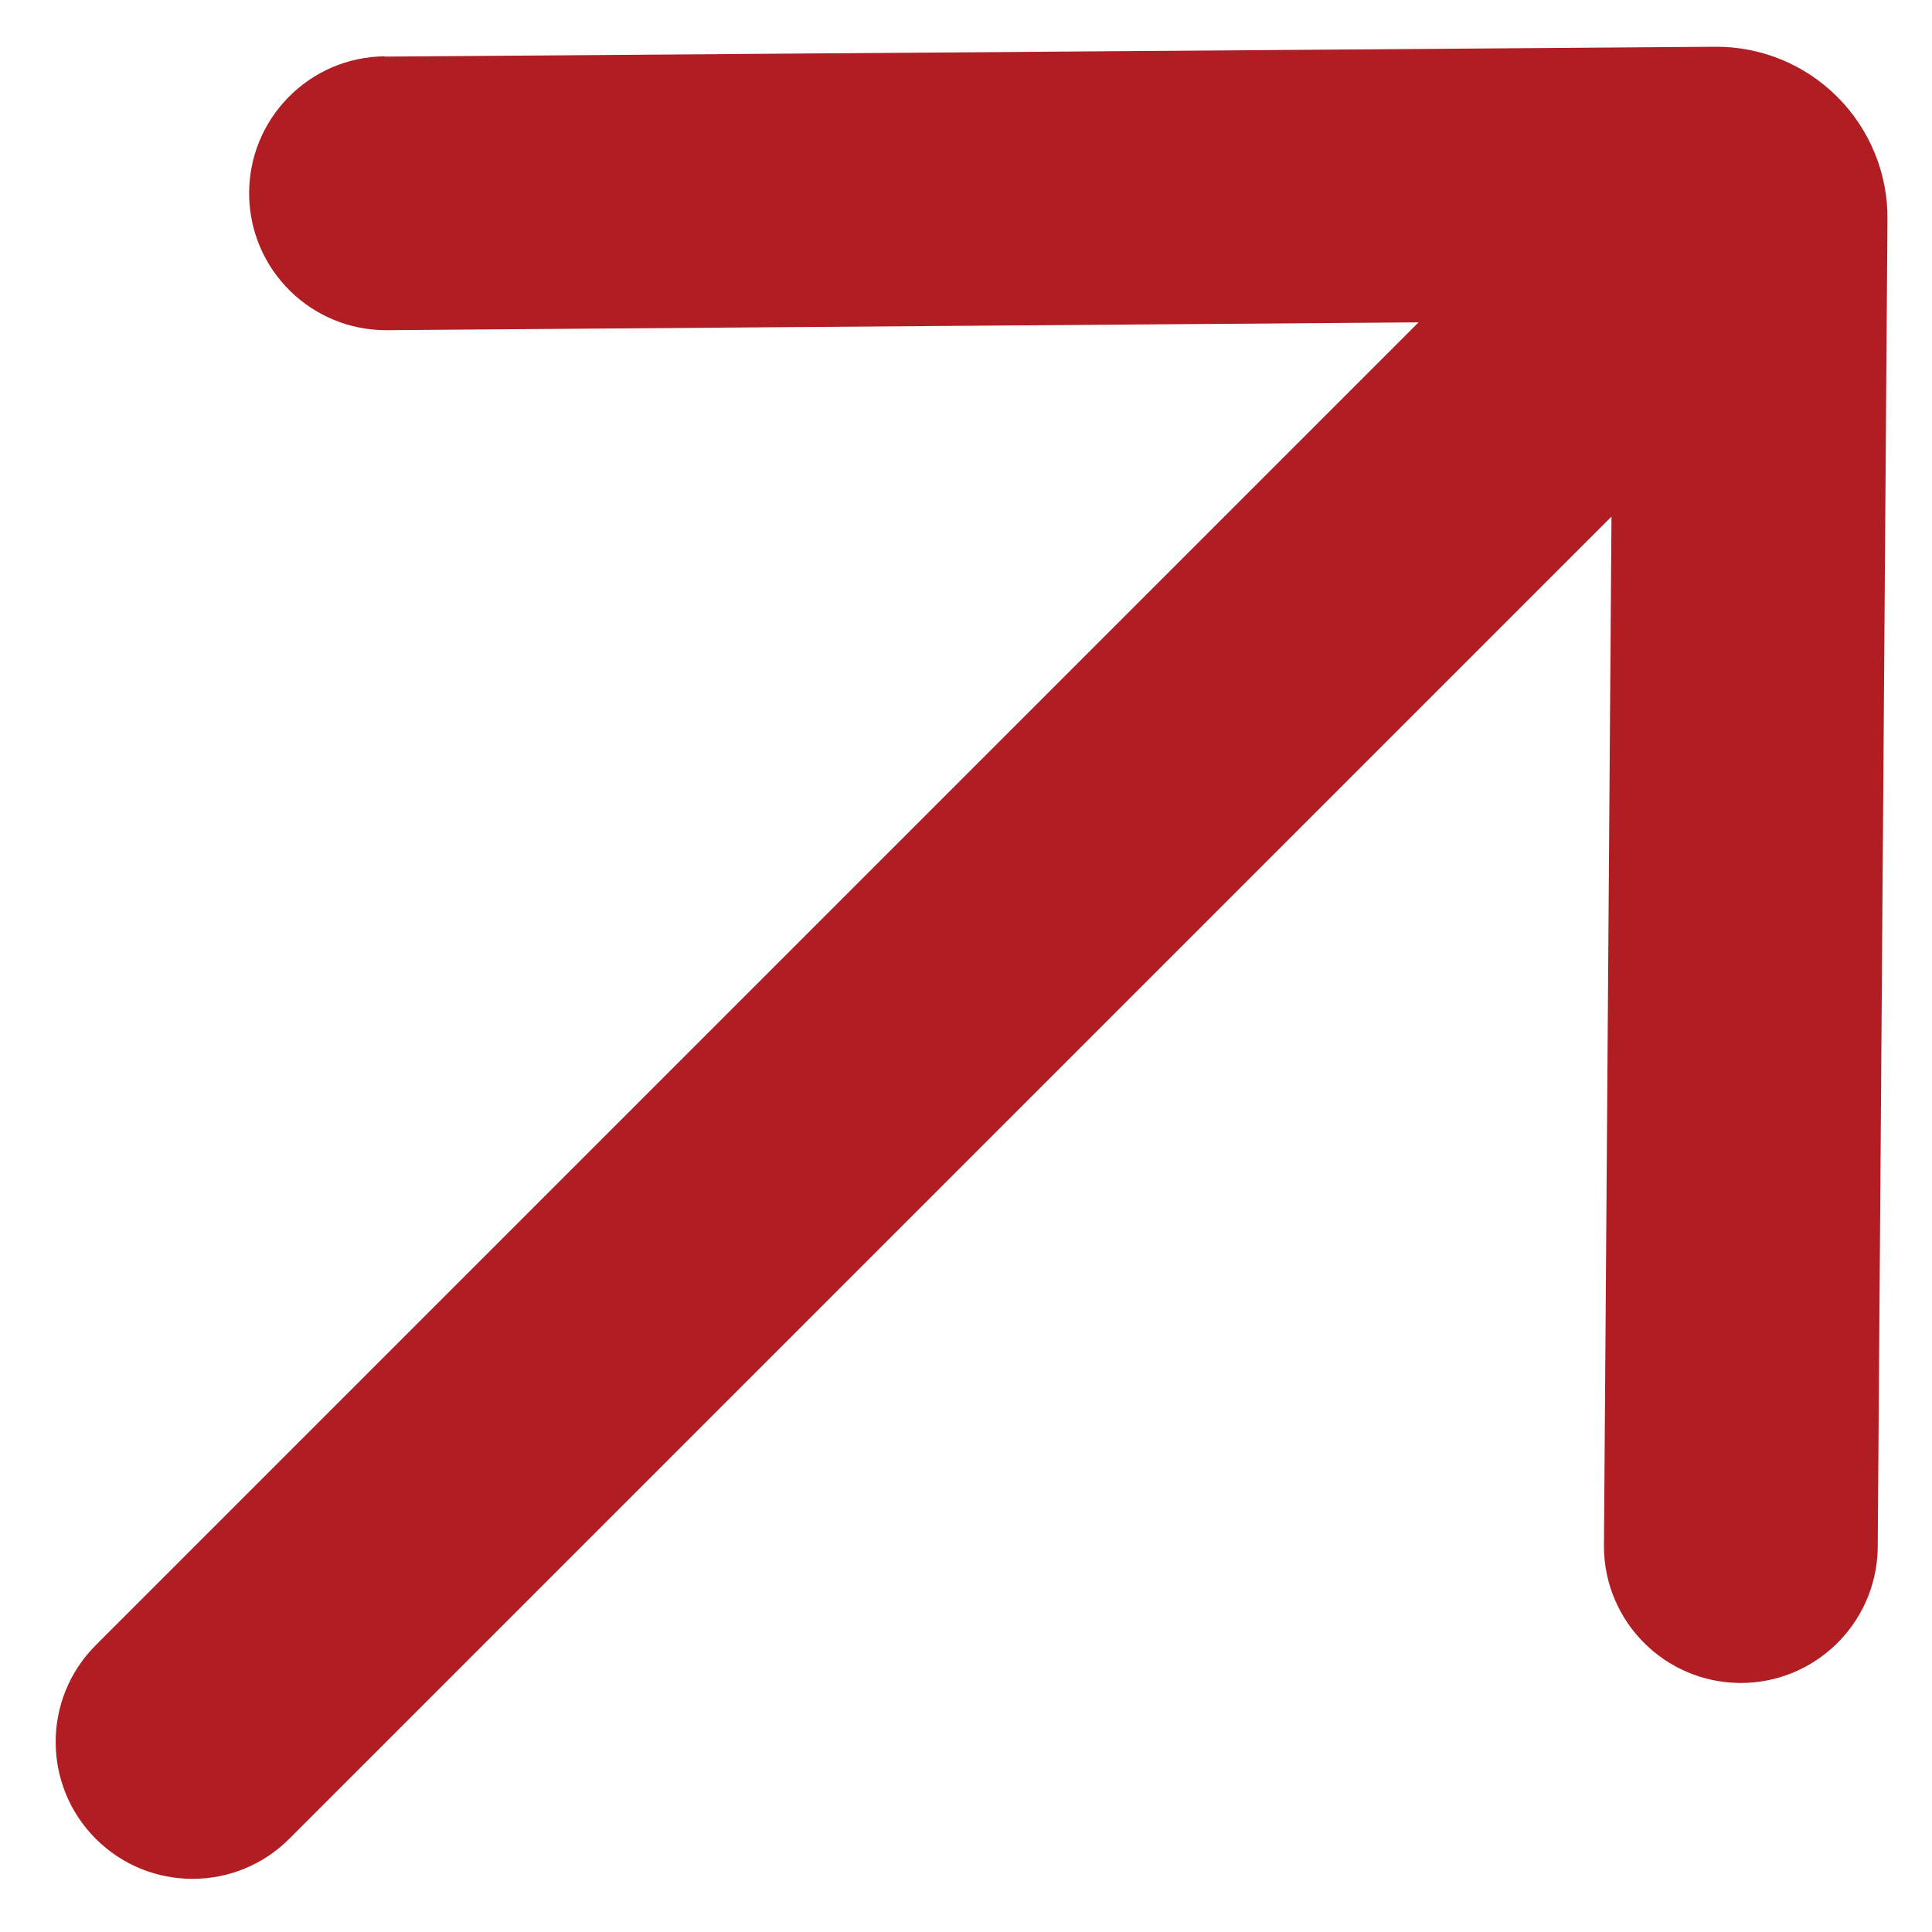 <svg width="20" height="20" viewBox="0 0 20 20" fill="none" xmlns="http://www.w3.org/2000/svg">
<path d="M3.985 0.583C3.203 0.589 2.573 1.229 2.579 2.011C2.585 2.794 3.224 3.423 4.006 3.418L14.685 3.337L0.991 17.031C0.438 17.584 0.438 18.481 0.991 19.035C1.544 19.588 2.442 19.588 2.995 19.035L16.682 5.348L16.604 16.017C16.611 16.791 17.237 17.416 18.011 17.422C18.784 17.427 19.419 16.811 19.438 16.037L19.539 2.267C19.543 1.794 19.355 1.338 19.02 1.003C18.686 0.668 18.23 0.481 17.757 0.484L3.986 0.586L3.985 0.583Z" fill="#B01E24"/>
</svg>
